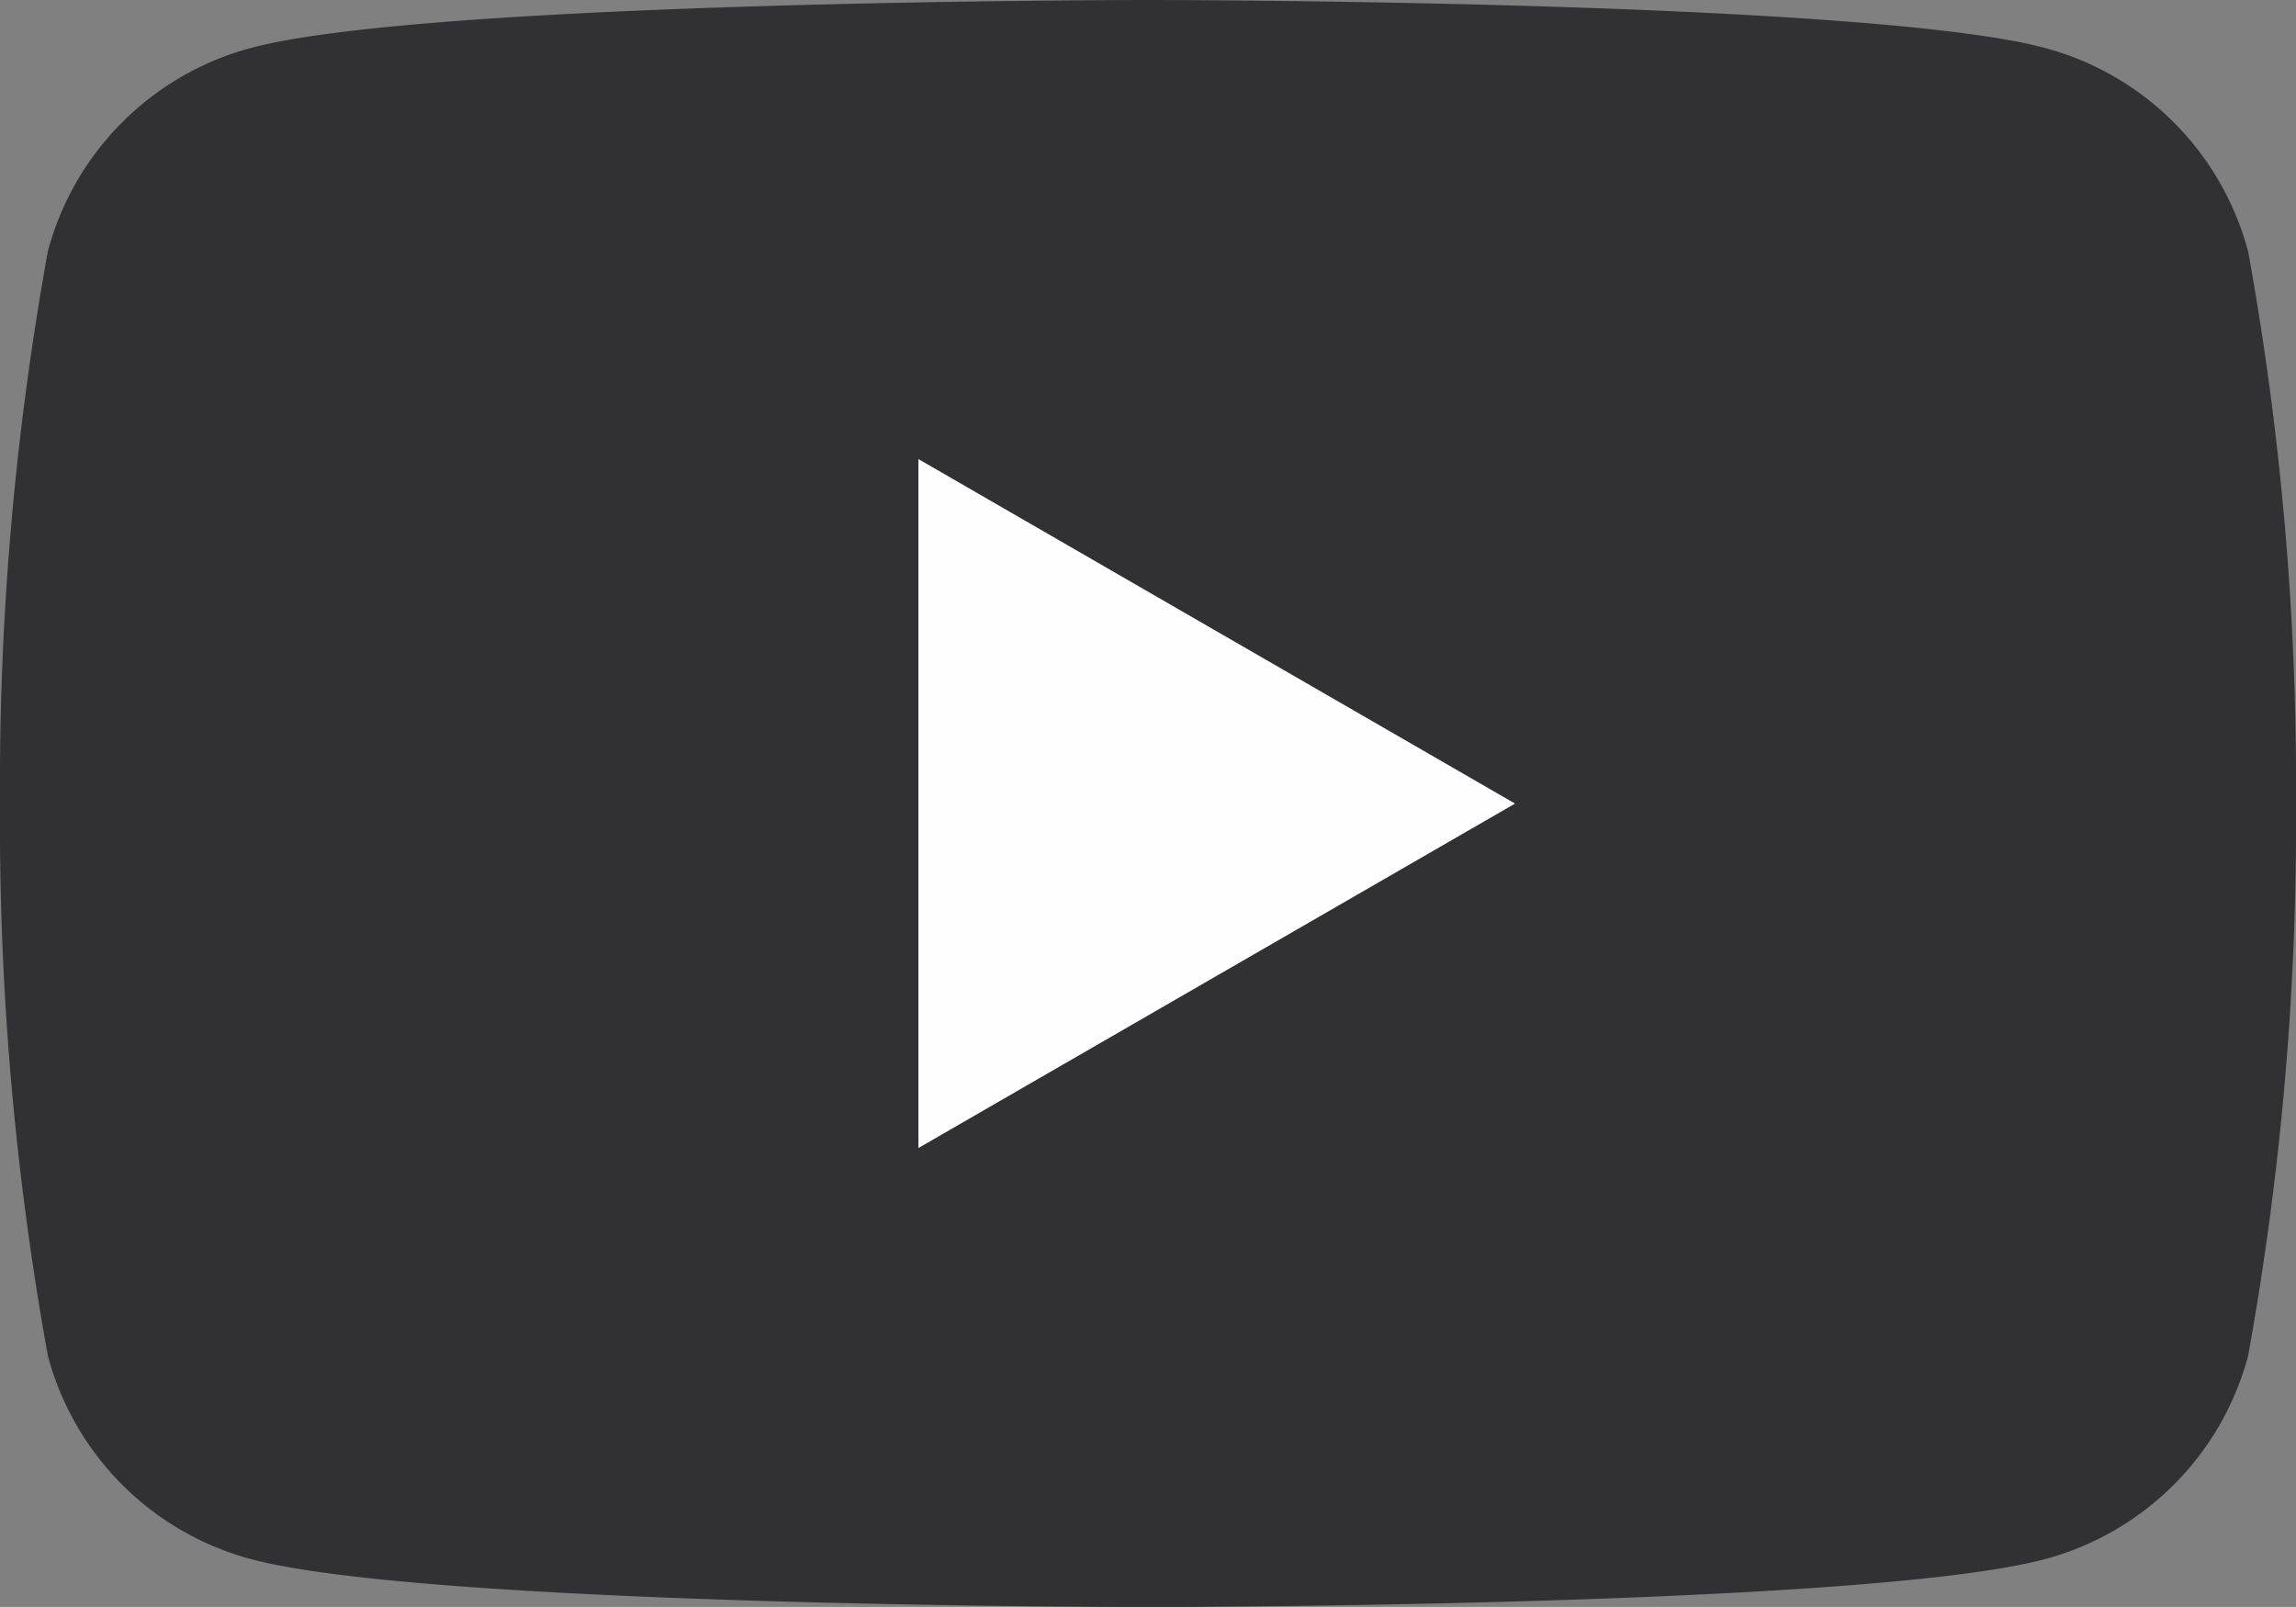 <svg xmlns="http://www.w3.org/2000/svg" xmlns:xlink="http://www.w3.org/1999/xlink" width="26.385" height="18.469" viewBox="0 0 26.385 18.469">
  <rect x="0" y="0" width="26.385" height="18.469" fill="#808080" stroke="none"/>
  <defs>
    <clipPath id="clip-path">
      <rect id="長方形_4494" data-name="長方形 4494" width="26.385" height="18.469" fill="none"/>
    </clipPath>
  </defs>
  <g id="グループ_588" data-name="グループ 588" clip-path="url(#clip-path)">
    <path id="パス_1082" data-name="パス 1082" d="M25.833,2.884A3.3,3.3,0,0,0,23.5.551C21.443,0,13.192,0,13.192,0S4.942,0,2.884.551A3.3,3.3,0,0,0,.551,2.884,34.329,34.329,0,0,0,0,9.235a34.331,34.331,0,0,0,.551,6.351,3.3,3.3,0,0,0,2.333,2.333c2.058.551,10.308.551,10.308.551s8.251,0,10.309-.551a3.3,3.3,0,0,0,2.333-2.333,34.331,34.331,0,0,0,.551-6.351,34.329,34.329,0,0,0-.551-6.351M10.554,13.192V5.277l6.855,3.958Z" transform="translate(0 0)" fill="#313133"/>
    <path id="パス_1083" data-name="パス 1083" d="M48.594,32.217l6.855-3.958L48.594,24.3Z" transform="translate(-38.04 -19.023)" fill="#fefefe"/>
  </g>
</svg>
